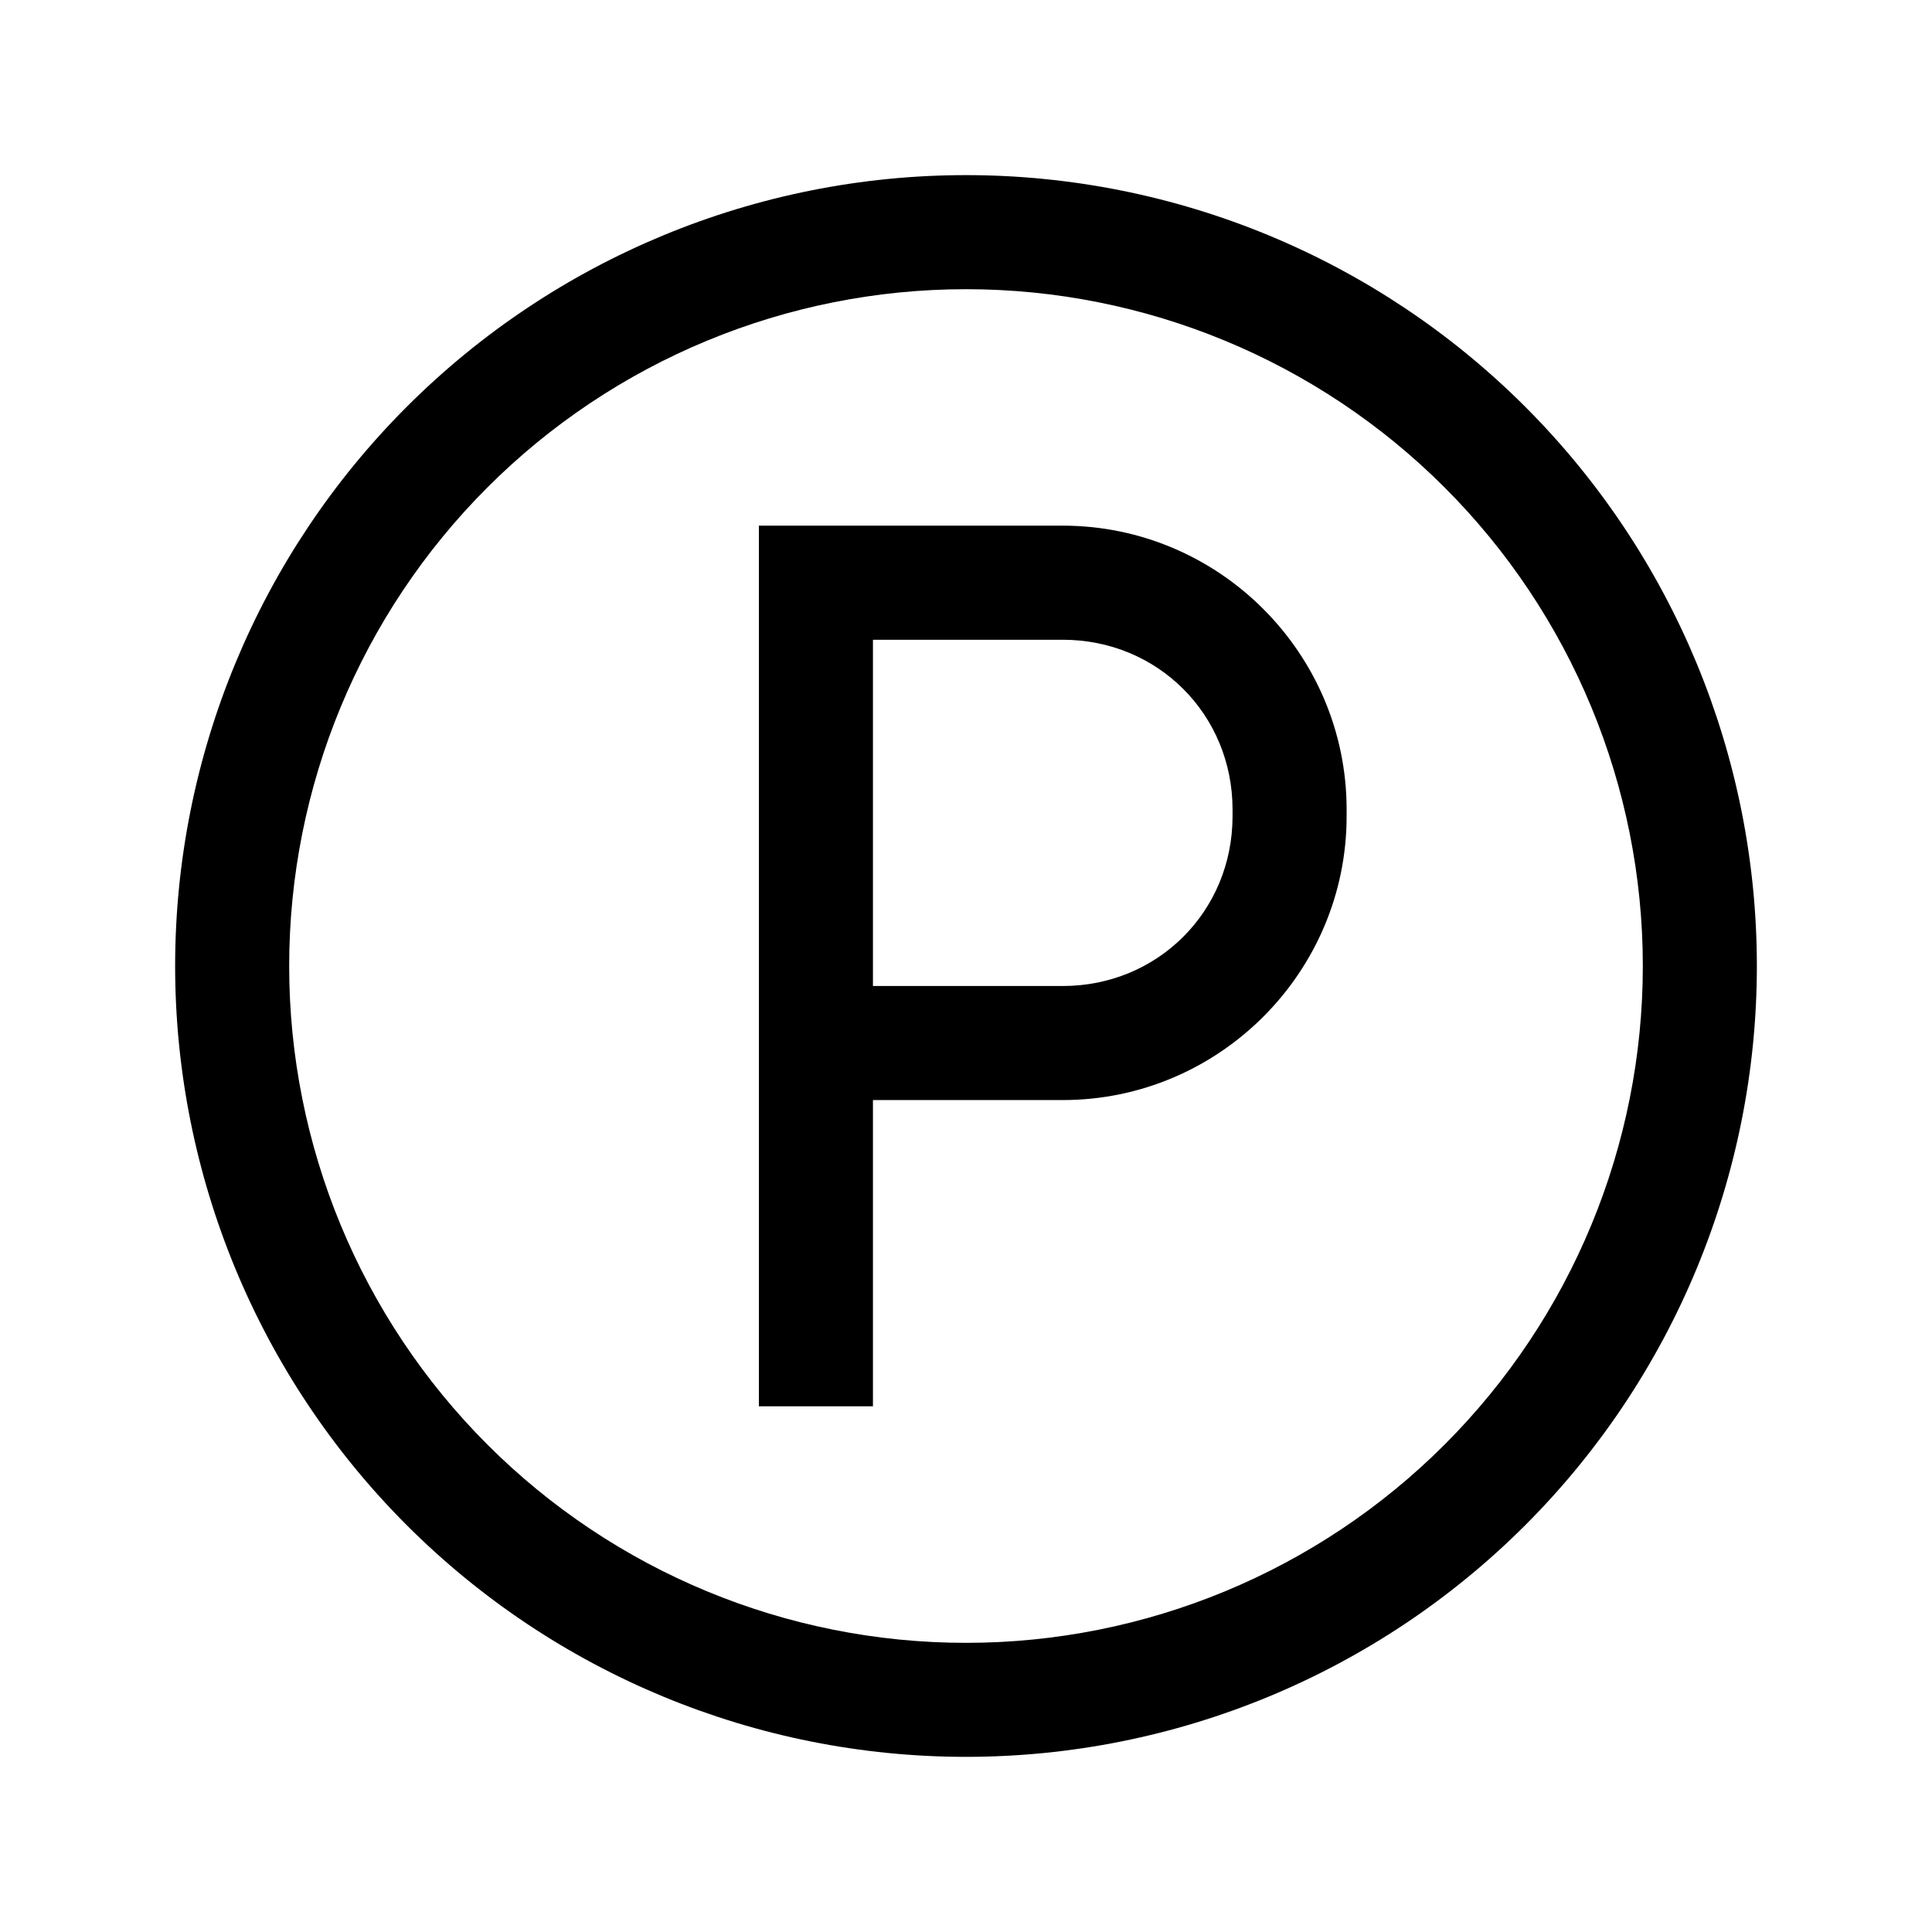 <?xml version="1.0" encoding="UTF-8"?>
<!-- Uploaded to: ICON Repo, www.svgrepo.com, Generator: ICON Repo Mixer Tools -->
<svg fill="#000000" width="800px" height="800px" version="1.1" viewBox="144 144 512 512" xmlns="http://www.w3.org/2000/svg">
 <g>
  <path d="m400 190.41c-55.582 0-108.9 22.086-148.2 61.387s-61.387 92.621-61.387 148.2 22.086 108.9 61.387 148.2 92.621 61.387 148.2 61.387 108.9-22.086 148.2-61.387 61.387-92.621 61.387-148.2-22.086-108.9-61.387-148.2-92.621-61.387-148.2-61.387zm0 30.23c47.574 0 93.188 18.895 126.83 52.535s52.535 79.254 52.535 126.83c0 47.574-18.895 93.188-52.535 126.83s-79.254 52.535-126.83 52.535-93.188-18.895-126.83-52.535c-33.645-33.645-52.535-79.258-52.535-126.83s18.895-93.188 52.535-126.83 79.254-52.535 126.83-52.535z"/>
  <path d="m345.11 283.31v233.37h30.23v-81.152h50.301c41.414 0 75.227-33.812 75.227-75.227v-1.77c0-41.414-33.812-75.227-75.227-75.227h-80.531zm30.23 30.23h50.301c25.191 0 44.996 19.809 44.996 44.996v1.77c0 25.191-19.809 44.996-44.996 44.996h-50.301z"/>
 </g>
</svg>